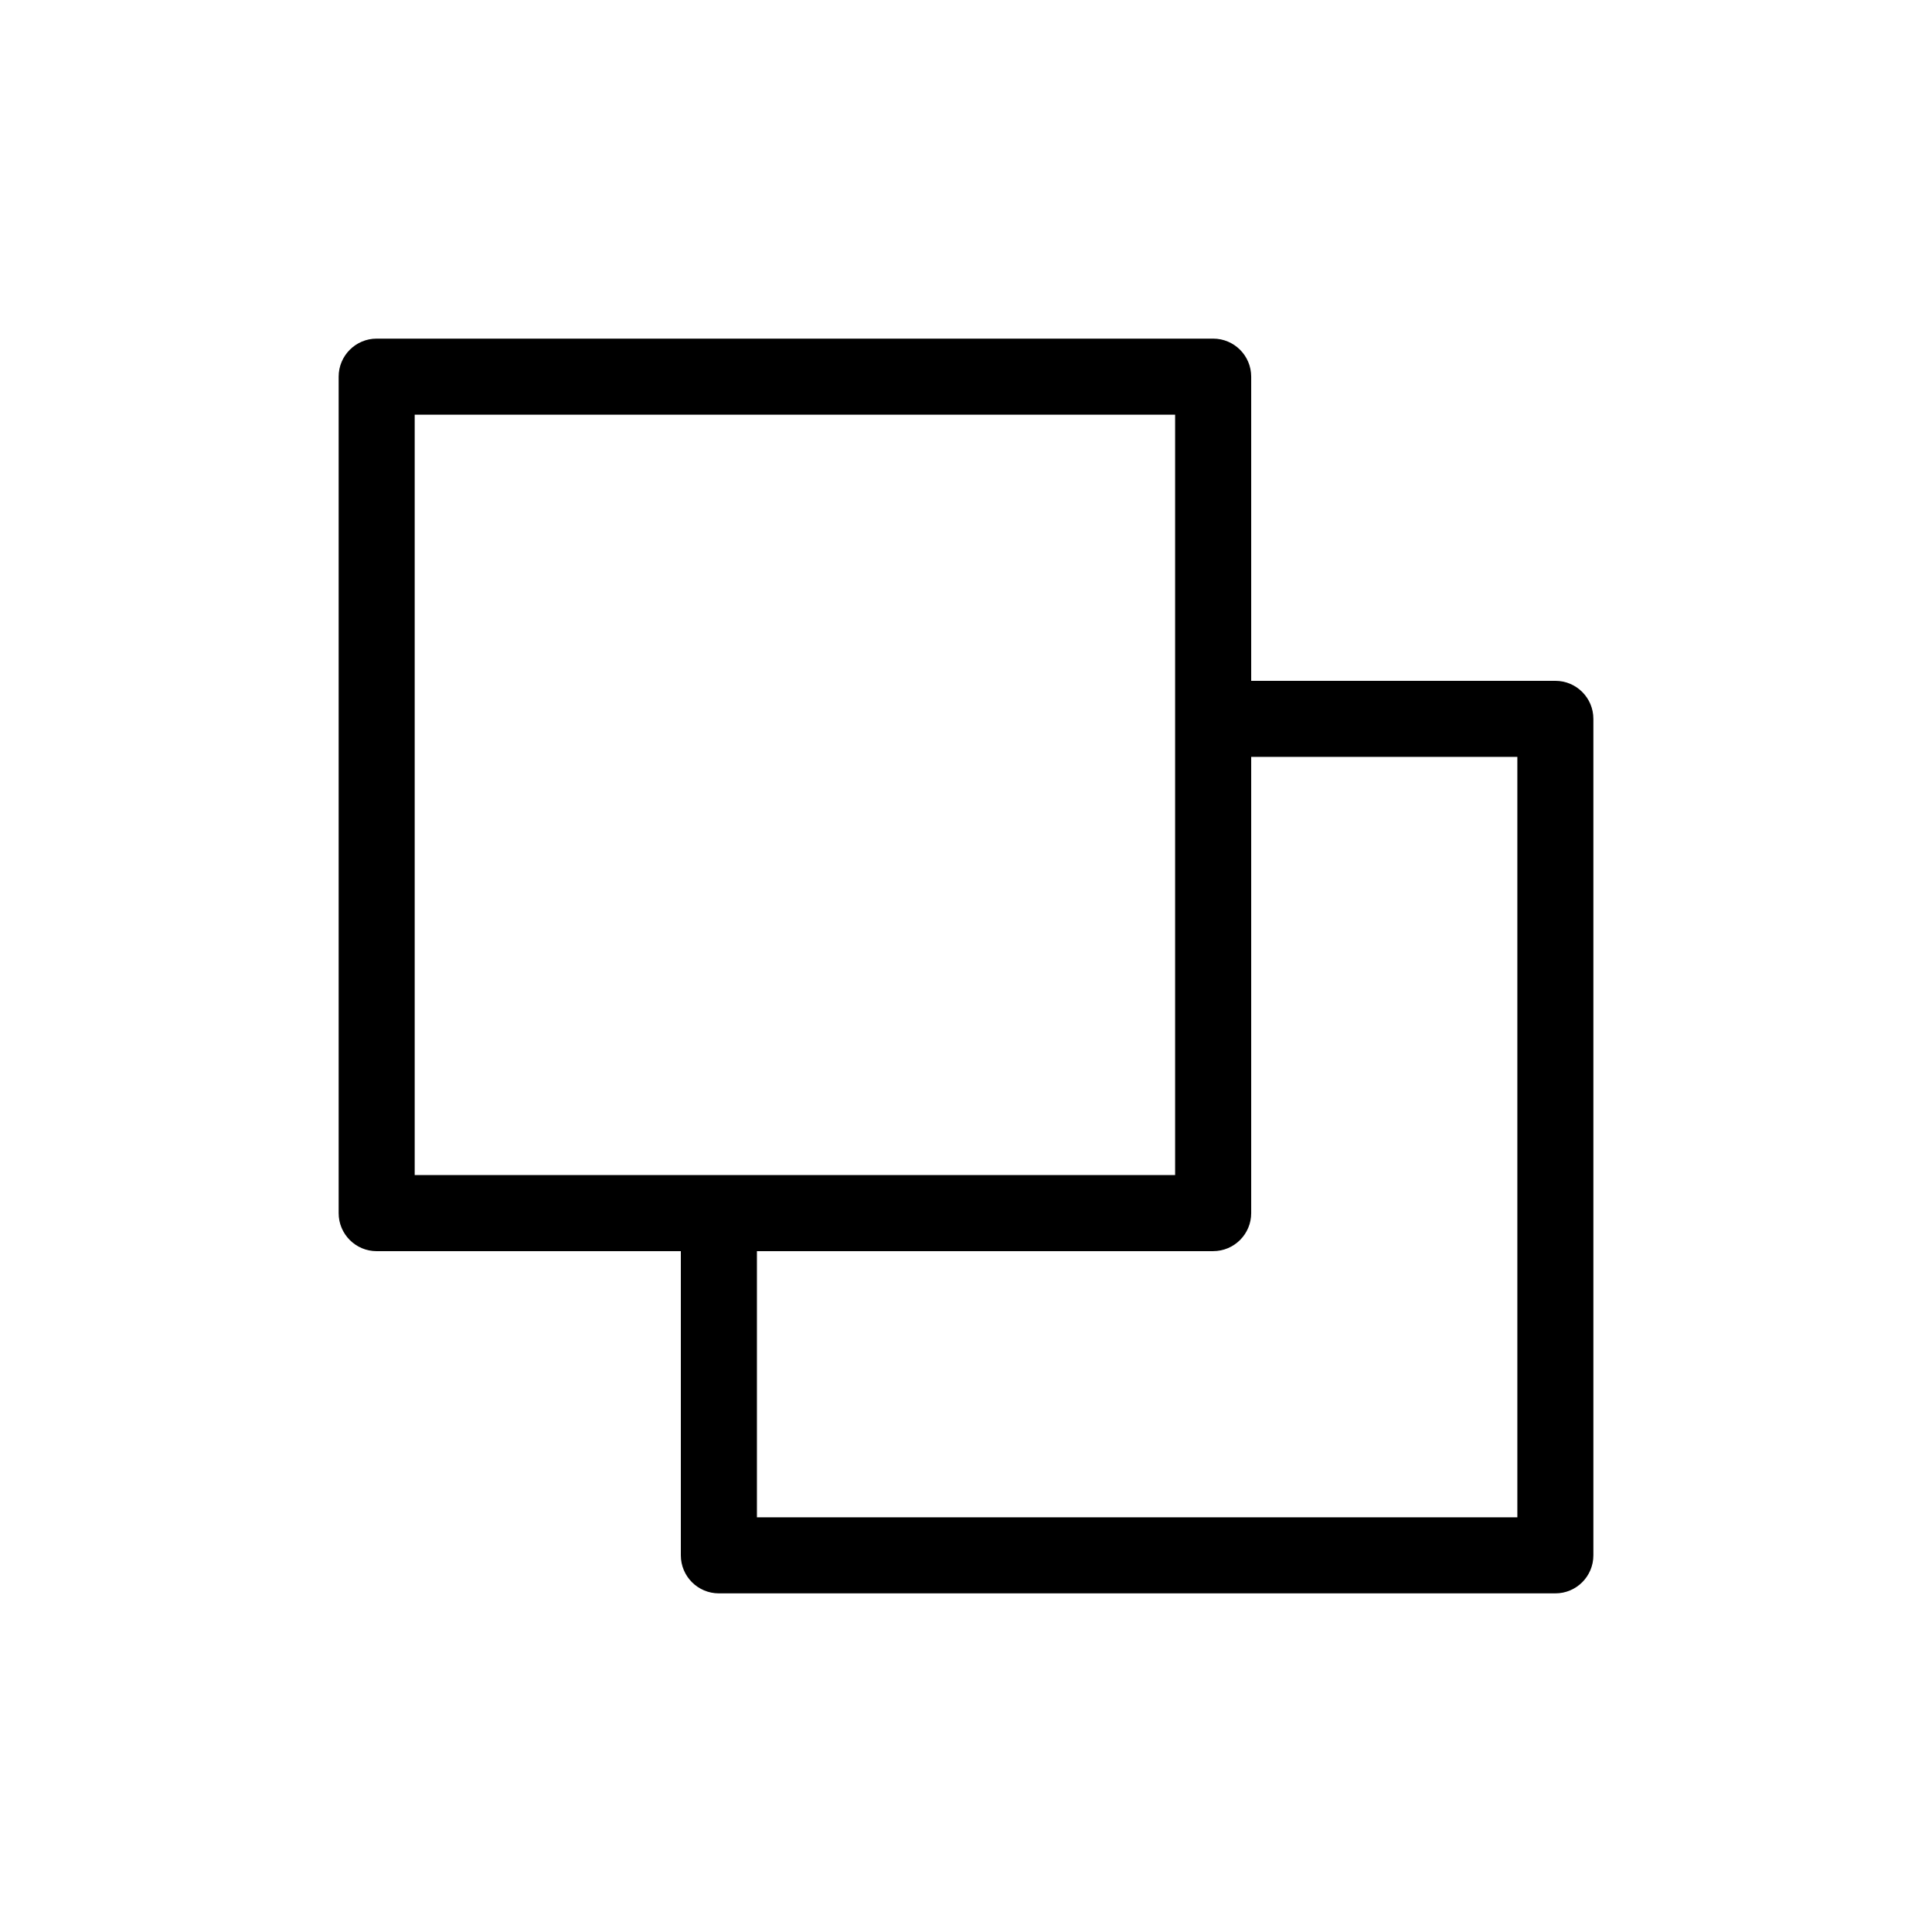 <?xml version="1.0" encoding="UTF-8"?>
<!-- Uploaded to: SVG Repo, www.svgrepo.com, Generator: SVG Repo Mixer Tools -->
<svg fill="#000000" width="800px" height="800px" version="1.1" viewBox="144 144 512 512" xmlns="http://www.w3.org/2000/svg">
 <path d="m243.82 233.74c-5.562 0-10.074 4.512-10.074 10.078v221.68c0 5.562 4.512 10.074 10.074 10.074h80.609v80.609c0 5.566 4.512 10.078 10.078 10.078h221.68c5.566 0 10.074-4.512 10.074-10.078v-221.68c0-5.562-4.508-10.074-10.074-10.074h-80.609v-80.609c0-5.566-4.512-10.078-10.078-10.078zm10.078 20.152h201.52v201.52h-201.52zm221.68 90.688h70.535v201.52h-201.52v-70.535h120.91-0.004c5.566 0 10.078-4.512 10.078-10.074z"/>
</svg>